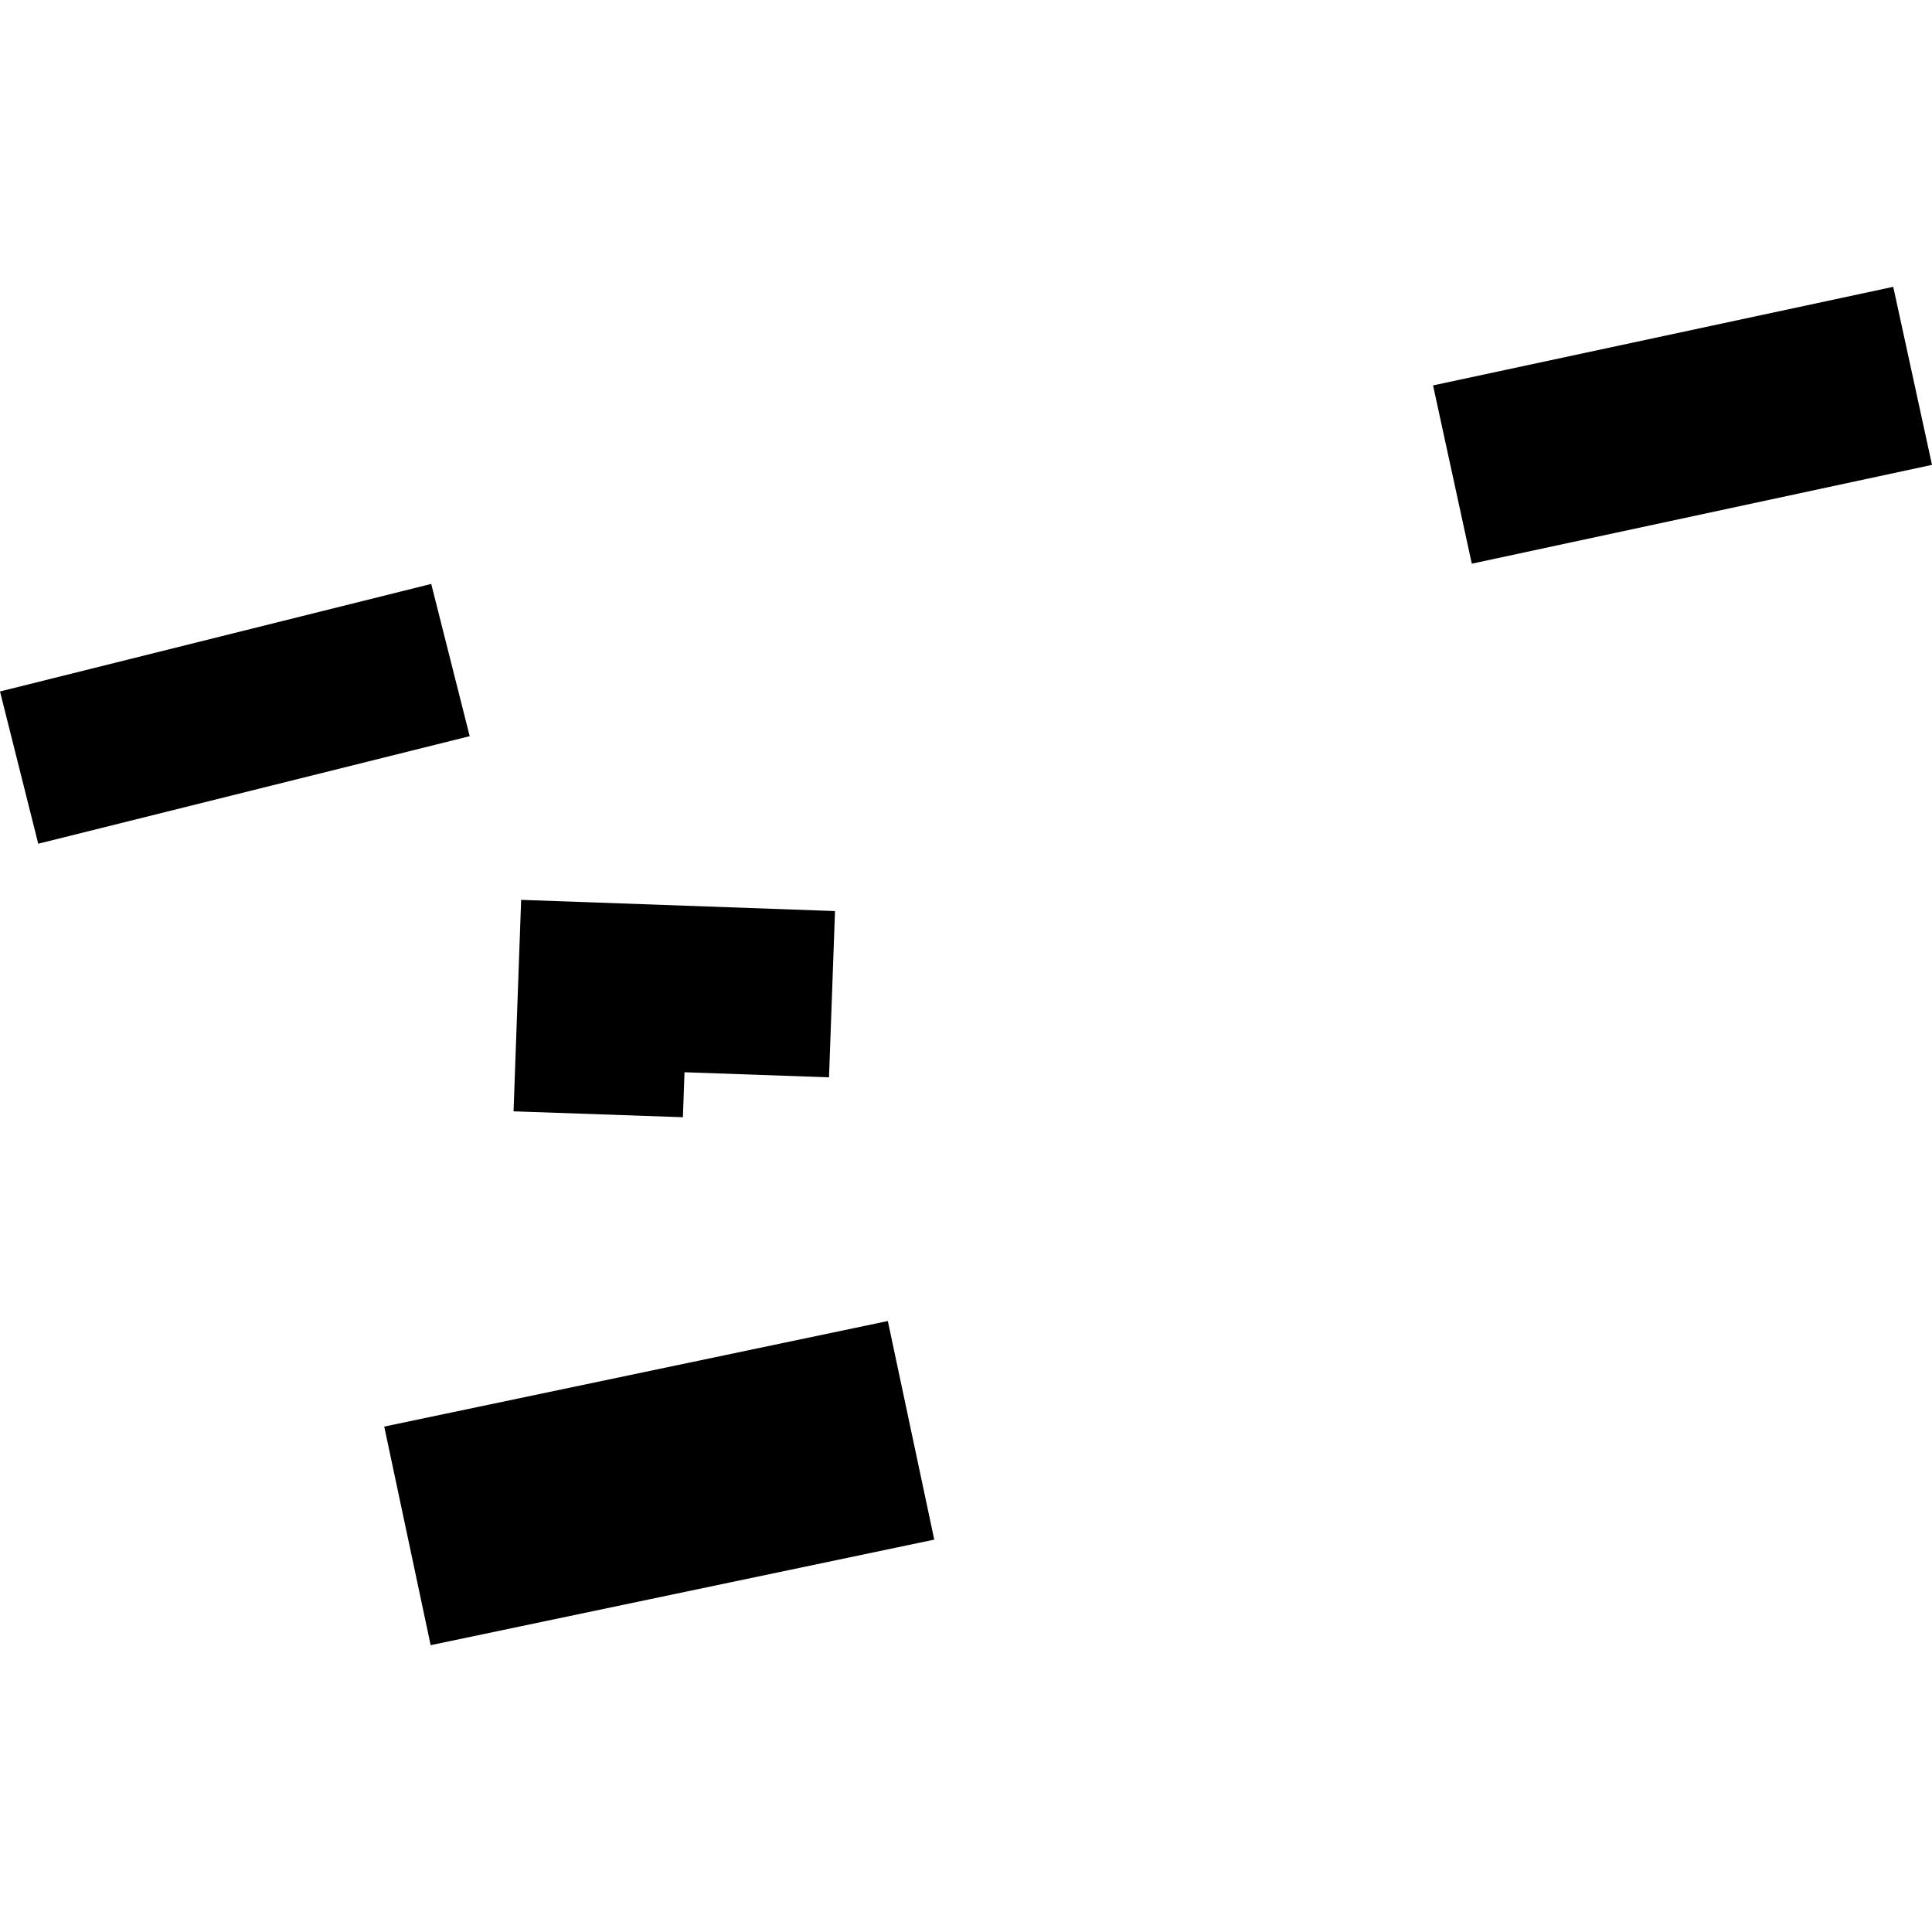 <?xml version="1.0" encoding="utf-8" standalone="no"?>
<!DOCTYPE svg PUBLIC "-//W3C//DTD SVG 1.1//EN"
  "http://www.w3.org/Graphics/SVG/1.1/DTD/svg11.dtd">
<!-- Created with matplotlib (https://matplotlib.org/) -->
<svg height="288pt" version="1.1" viewBox="0 0 288 288" width="288pt" xmlns="http://www.w3.org/2000/svg" xmlns:xlink="http://www.w3.org/1999/xlink">
 <defs>
  <style type="text/css">
*{stroke-linecap:butt;stroke-linejoin:round;}
  </style>
 </defs>
 <g id="figure_1">
  <g id="patch_1">
   <path d="M 0 288 
L 288 288 
L 288 0 
L 0 0 
z
" style="fill:none;opacity:0;"/>
  </g>
  <g id="axes_1">
   <g id="PatchCollection_1">
    <path clip-path="url(#p405172b7a8)" d="M 213.622 57.453 
L 282.223 42.757 
L 288 69.298 
L 219.399 84.027 
L 213.622 57.453 
"/>
    <path clip-path="url(#p405172b7a8)" d="M 57.277 212.657 
L 132.347 196.923 
L 139.268 229.509 
L 64.198 245.243 
L 57.277 212.657 
"/>
    <path clip-path="url(#p405172b7a8)" d="M 0 103.076 
L 64.283 87.045 
L 70.016 109.741 
L 5.701 125.772 
L 0 103.076 
"/>
    <path clip-path="url(#p405172b7a8)" d="M 77.686 134.14 
L 124.473 135.811 
L 123.58 160.596 
L 102.038 159.838 
L 101.8 166.543 
L 76.555 165.664 
L 77.686 134.14 
"/>
   </g>
  </g>
 </g>
 <defs>
  <clipPath id="p405172b7a8">
   <rect height="202.485" width="288" x="0" y="42.757"/>
  </clipPath>
 </defs>
</svg>
